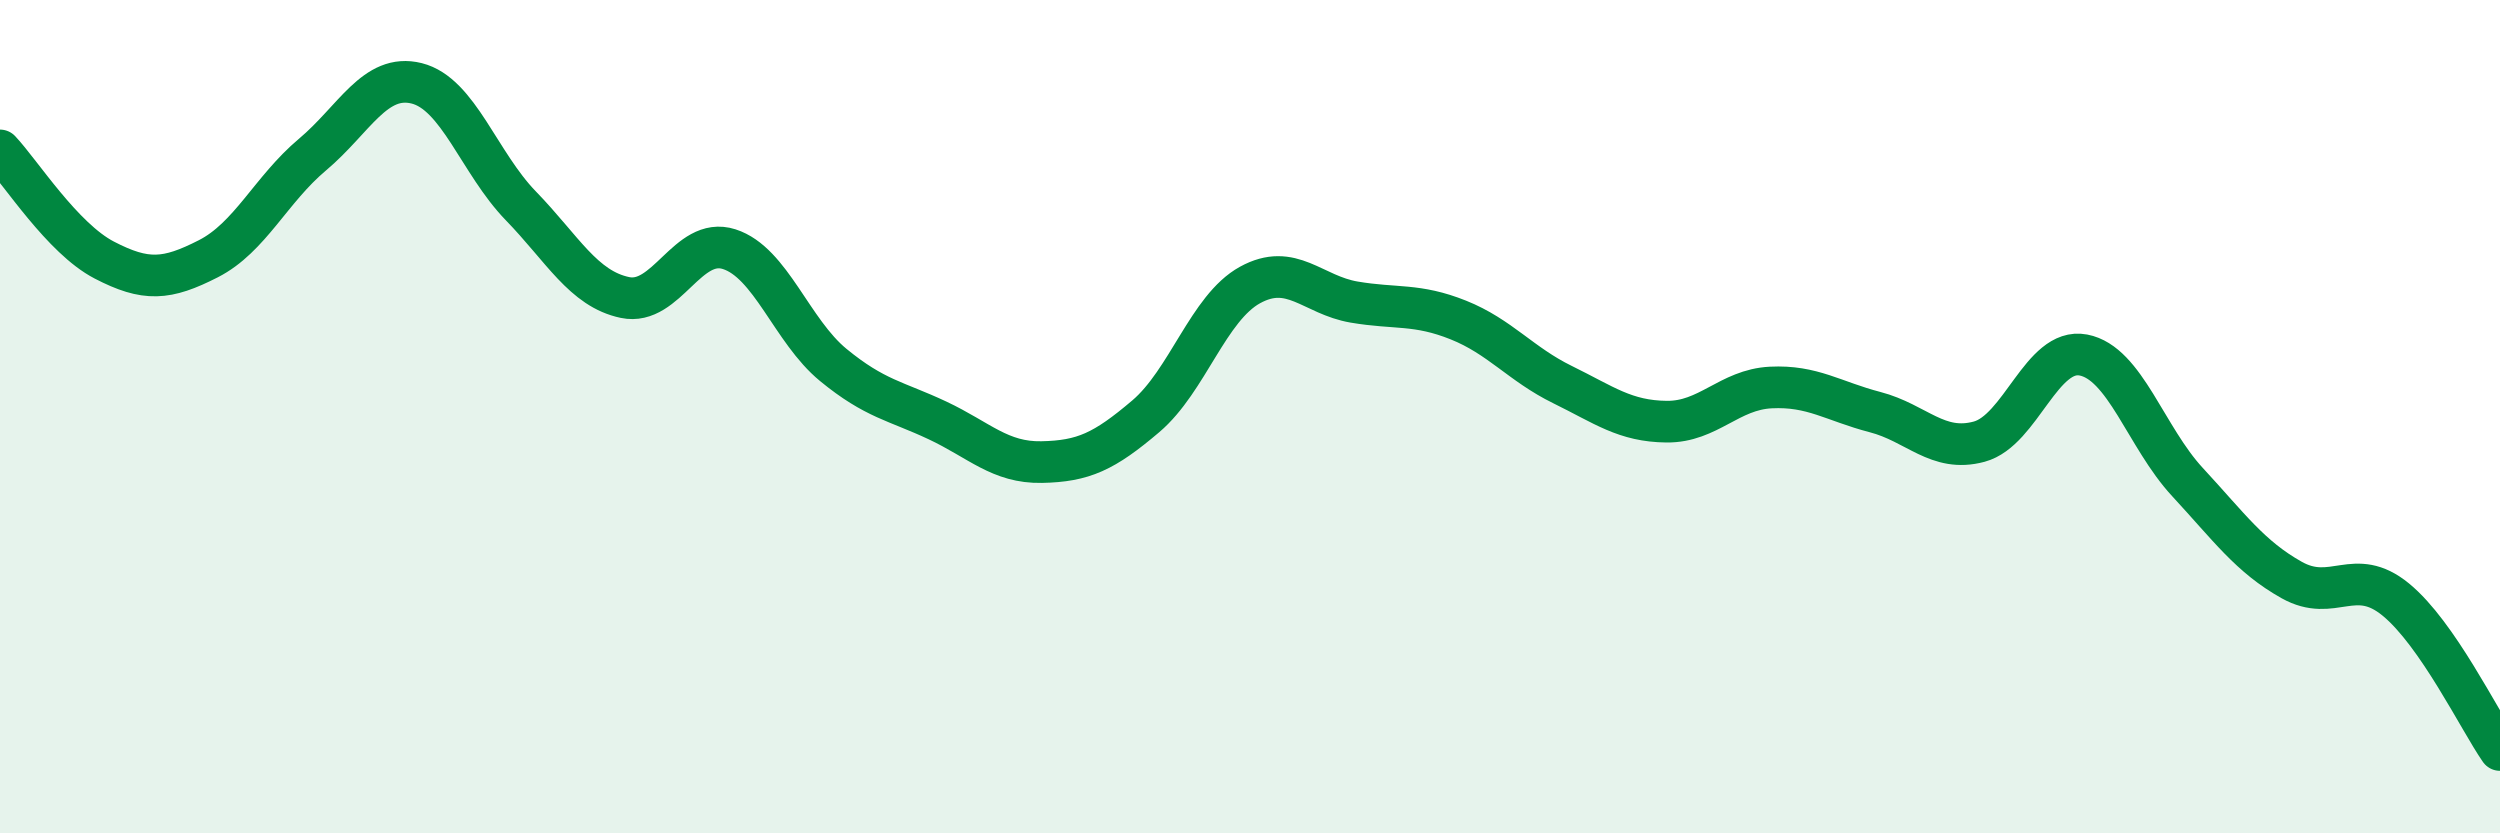 
    <svg width="60" height="20" viewBox="0 0 60 20" xmlns="http://www.w3.org/2000/svg">
      <path
        d="M 0,3.61 C 0.5,4.14 1.5,5.72 2.5,6.24 C 3.5,6.76 4,6.72 5,6.21 C 6,5.7 6.5,4.55 7.5,3.71 C 8.5,2.87 9,1.75 10,2 C 11,2.25 11.5,3.91 12.5,4.94 C 13.5,5.97 14,6.93 15,7.14 C 16,7.35 16.5,5.66 17.5,5.98 C 18.5,6.3 19,7.94 20,8.76 C 21,9.58 21.5,9.62 22.5,10.09 C 23.5,10.56 24,11.11 25,11.09 C 26,11.07 26.5,10.84 27.5,9.99 C 28.5,9.14 29,7.39 30,6.84 C 31,6.29 31.5,7.08 32.5,7.25 C 33.5,7.42 34,7.28 35,7.68 C 36,8.08 36.5,8.74 37.5,9.23 C 38.5,9.72 39,10.11 40,10.12 C 41,10.13 41.5,9.35 42.5,9.3 C 43.5,9.25 44,9.63 45,9.89 C 46,10.15 46.5,10.87 47.5,10.6 C 48.5,10.33 49,8.33 50,8.52 C 51,8.71 51.5,10.49 52.5,11.57 C 53.5,12.65 54,13.36 55,13.92 C 56,14.48 56.5,13.57 57.5,14.39 C 58.5,15.21 59.5,17.28 60,18L60 20L0 20Z"
        fill="#008740"
        opacity="0.1"
        stroke-linecap="round"
        stroke-linejoin="round"
      />
      <path
        d="M 0,3.61 C 0.5,4.14 1.5,5.72 2.5,6.24 C 3.5,6.76 4,6.72 5,6.21 C 6,5.7 6.5,4.55 7.5,3.71 C 8.5,2.87 9,1.75 10,2 C 11,2.25 11.5,3.91 12.5,4.94 C 13.5,5.97 14,6.93 15,7.14 C 16,7.35 16.5,5.66 17.5,5.98 C 18.5,6.3 19,7.94 20,8.76 C 21,9.58 21.5,9.62 22.5,10.09 C 23.5,10.56 24,11.11 25,11.09 C 26,11.07 26.5,10.84 27.5,9.99 C 28.5,9.14 29,7.39 30,6.84 C 31,6.29 31.5,7.08 32.5,7.25 C 33.5,7.42 34,7.28 35,7.68 C 36,8.08 36.5,8.74 37.5,9.23 C 38.5,9.72 39,10.11 40,10.12 C 41,10.13 41.5,9.35 42.5,9.3 C 43.5,9.25 44,9.63 45,9.89 C 46,10.15 46.5,10.87 47.5,10.6 C 48.5,10.33 49,8.33 50,8.52 C 51,8.71 51.5,10.49 52.5,11.57 C 53.5,12.65 54,13.36 55,13.92 C 56,14.48 56.5,13.57 57.5,14.39 C 58.5,15.21 59.5,17.28 60,18"
        stroke="#008740"
        stroke-width="1"
        fill="none"
        stroke-linecap="round"
        stroke-linejoin="round"
      />
    </svg>
  